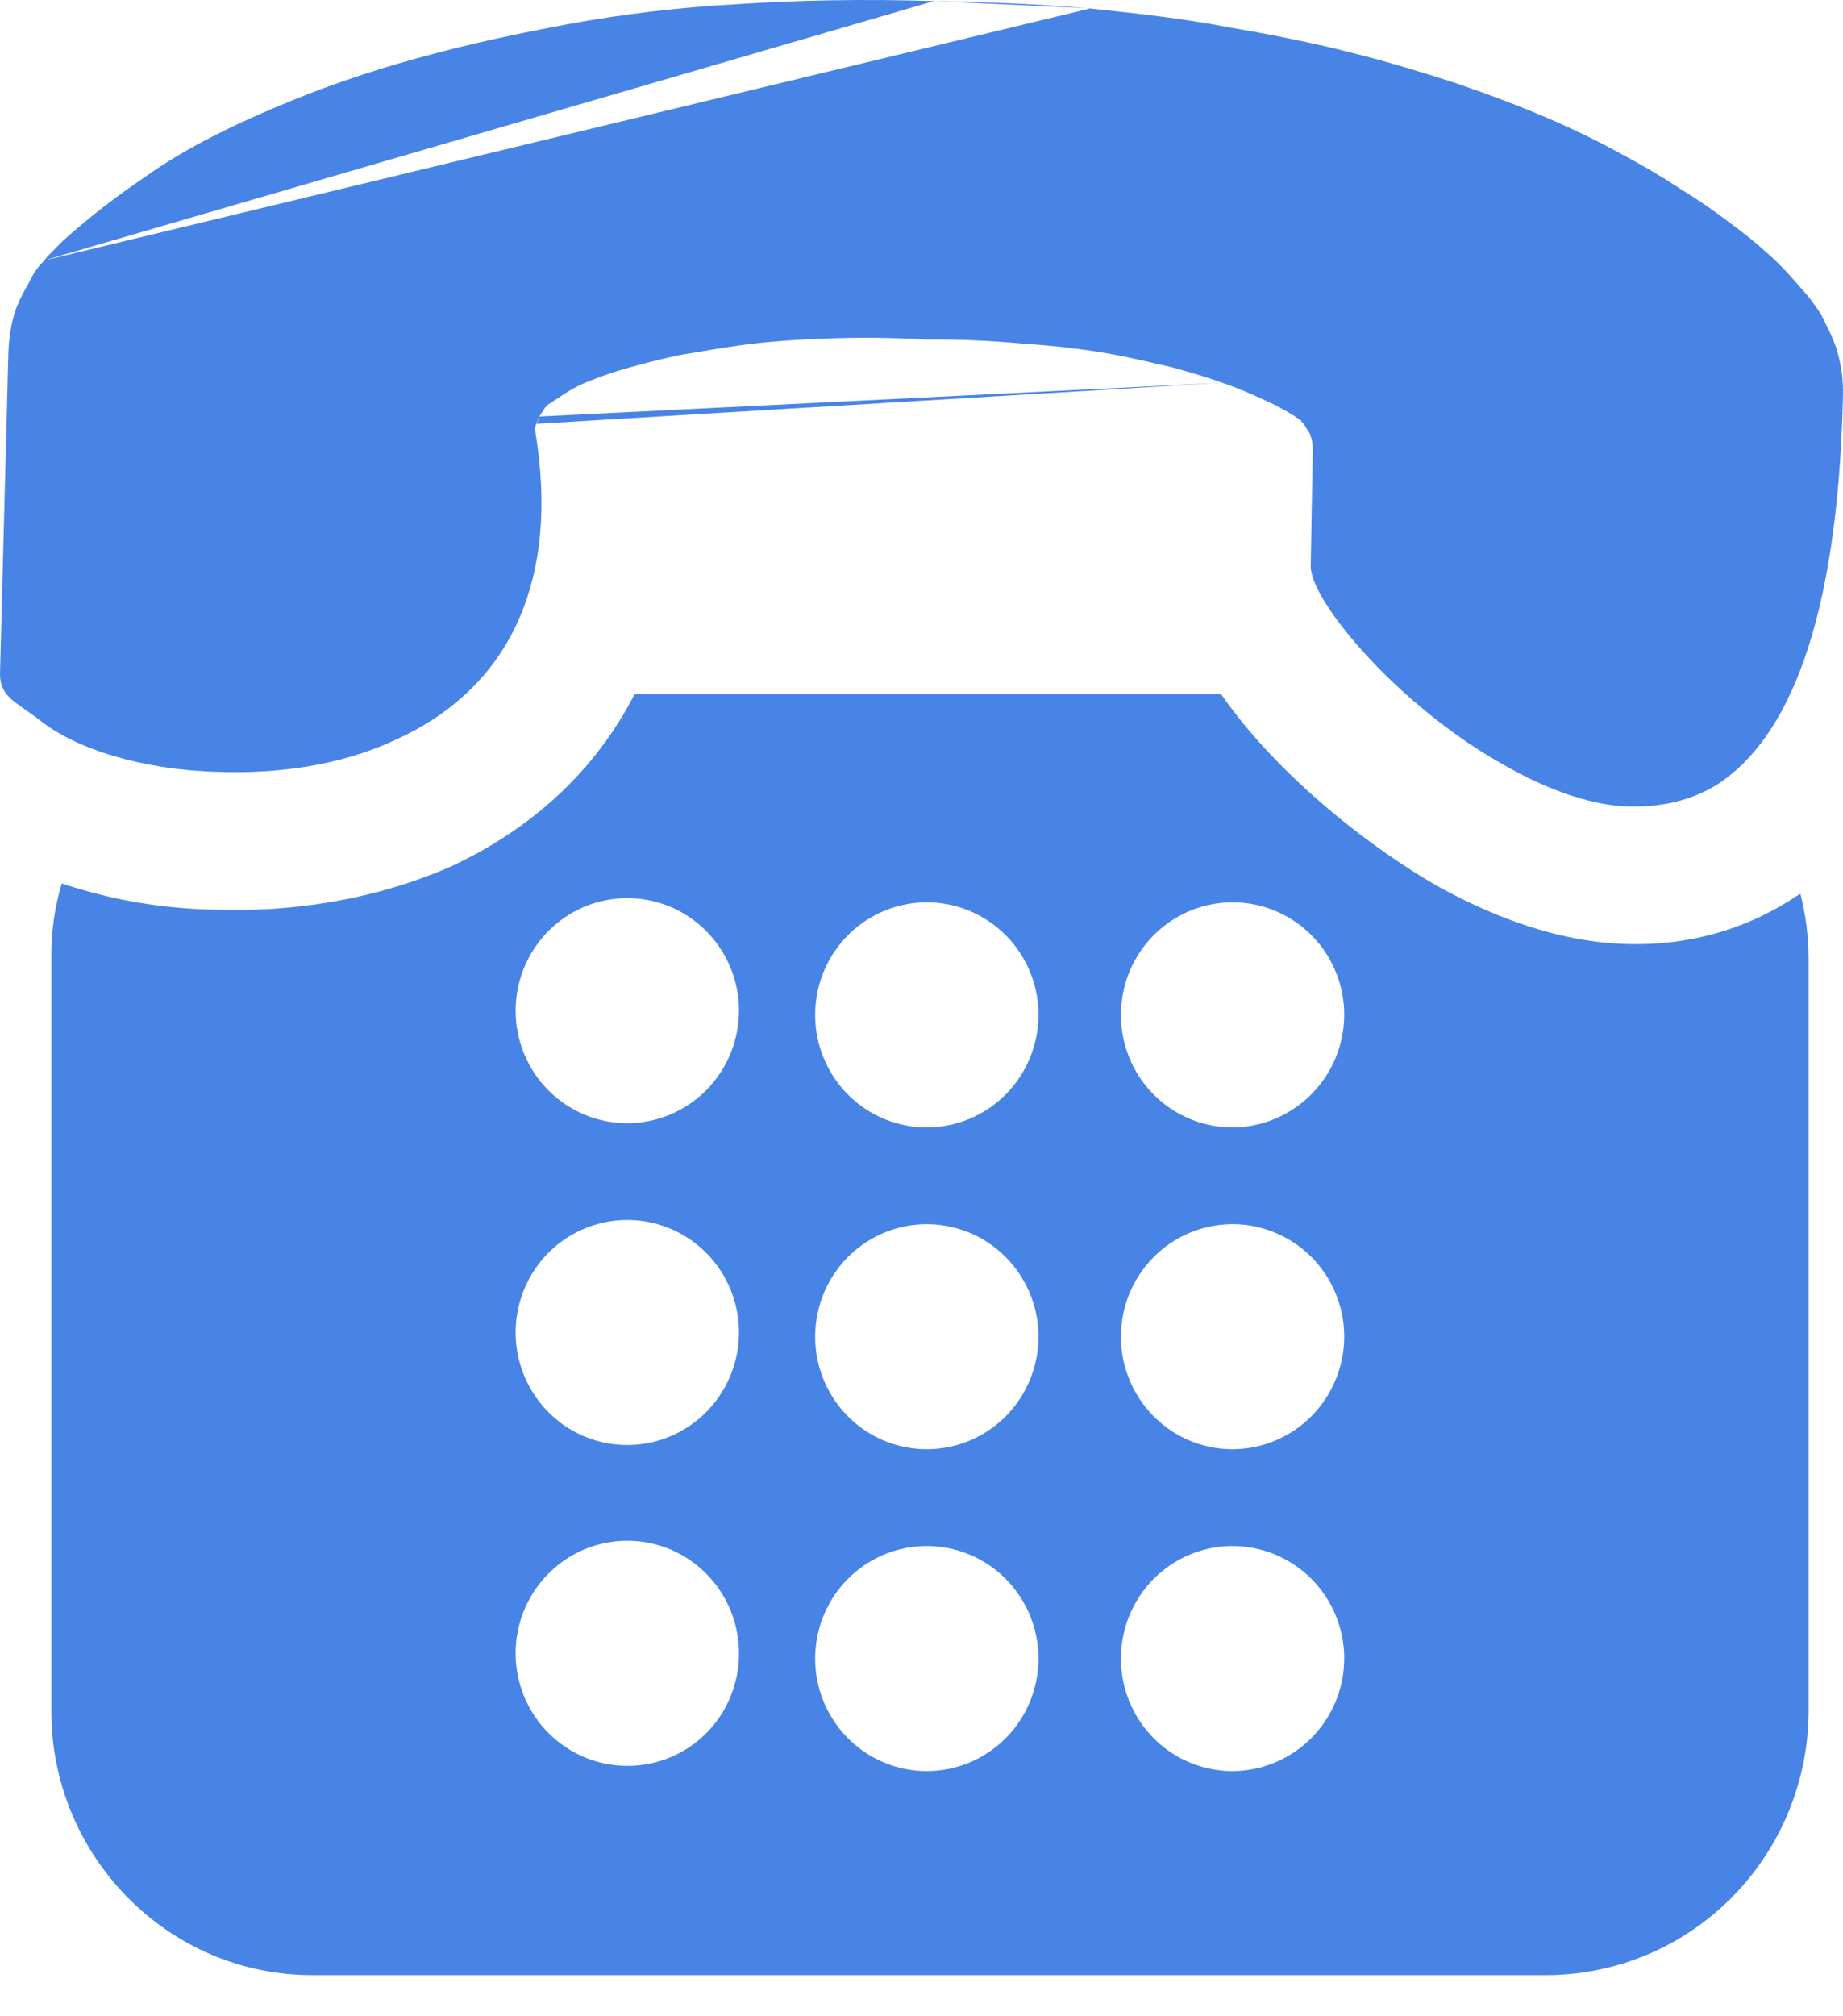 <svg width="32" height="35" viewBox="0 0 32 35" fill="none" xmlns="http://www.w3.org/2000/svg">
<path fill-rule="evenodd" clip-rule="evenodd" d="M11.019 12.049H21.202C22.199 13.492 23.866 14.77 25.008 15.409C25.877 15.882 26.821 16.248 27.797 16.356C28.975 16.484 30.117 16.246 31.113 15.607C31.168 15.57 31.222 15.534 31.259 15.515C31.353 15.879 31.401 16.253 31.403 16.629V29.703C31.399 30.917 30.919 32.081 30.067 32.939C29.215 33.798 28.061 34.282 26.856 34.286H5.42C2.919 34.286 0.891 32.223 0.891 29.703V16.631C0.886 16.193 0.947 15.756 1.072 15.335C1.92 15.619 2.805 15.772 3.698 15.79C5.094 15.844 6.543 15.607 7.83 15.041C9.207 14.402 10.33 13.398 11.019 12.047V12.049ZM9.317 7.357L9.371 7.23L21.203 6.645L9.317 7.357ZM18.937 0.145L16.219 0.018L0.745 4.527L18.937 0.145ZM0.709 4.582C0.62 4.686 0.547 4.803 0.492 4.929C0.414 5.057 0.346 5.191 0.29 5.33C0.239 5.466 0.203 5.607 0.181 5.75C0.16 5.883 0.148 6.018 0.145 6.152L0 11.701C0 12.011 0.181 12.139 0.417 12.303C0.49 12.358 0.58 12.413 0.67 12.486C1.323 13.015 2.501 13.366 3.787 13.399C4.82 13.435 5.907 13.289 6.849 12.851C7.79 12.431 8.589 11.737 9.024 10.715C9.386 9.875 9.513 8.798 9.293 7.483V7.466C9.29 7.429 9.296 7.391 9.311 7.357C9.329 7.32 9.347 7.265 9.366 7.229L9.438 7.119C9.451 7.091 9.47 7.067 9.492 7.046L9.51 7.028L9.818 6.825C9.956 6.737 10.101 6.664 10.254 6.606C10.467 6.522 10.684 6.448 10.905 6.386C11.159 6.314 11.449 6.24 11.778 6.168C12.122 6.113 12.502 6.04 12.92 5.985C13.338 5.93 13.826 5.894 14.352 5.876C14.877 5.857 15.457 5.857 16.091 5.894C16.666 5.889 17.242 5.915 17.815 5.97C18.288 6 18.758 6.054 19.225 6.134C19.642 6.207 20.004 6.298 20.33 6.371C20.674 6.462 20.965 6.554 21.218 6.642C21.477 6.732 21.731 6.837 21.979 6.956C22.194 7.052 22.401 7.168 22.595 7.302V7.321C22.629 7.342 22.654 7.374 22.668 7.412L22.74 7.522C22.772 7.603 22.791 7.689 22.795 7.777L22.758 9.821C22.74 10.424 24.298 12.286 26.165 13.308C26.78 13.656 27.433 13.911 28.049 13.985C28.683 14.04 29.299 13.948 29.842 13.602C31.021 12.817 31.909 10.863 31.999 6.883V6.865C32.002 6.737 31.996 6.608 31.981 6.481C31.96 6.339 31.929 6.199 31.89 6.061C31.841 5.916 31.78 5.776 31.709 5.641C31.657 5.518 31.589 5.401 31.508 5.295L31.399 5.149L31.127 4.838C30.991 4.683 30.846 4.536 30.692 4.4C30.485 4.211 30.267 4.035 30.04 3.871C29.766 3.661 29.482 3.466 29.188 3.286C28.881 3.083 28.517 2.866 28.137 2.666C27.345 2.226 26.402 1.826 25.279 1.444C24.717 1.261 24.119 1.079 23.465 0.914C22.812 0.749 22.107 0.604 21.345 0.476C20.603 0.33 19.805 0.239 18.936 0.148C18.084 0.073 17.18 0.036 16.219 0.018C15.005 -0.018 13.864 -7.45058e-09 12.794 0.073C11.809 0.126 10.829 0.241 9.859 0.42C8.972 0.584 8.138 0.767 7.395 0.97C6.707 1.152 6.03 1.371 5.366 1.627C4.152 2.101 3.21 2.575 2.521 3.07C2.02 3.406 1.542 3.777 1.093 4.18L0.948 4.326L0.821 4.455L0.749 4.546L0.709 4.582ZM21.401 19.571C21.018 19.571 20.643 19.456 20.324 19.242C20.005 19.027 19.757 18.722 19.61 18.365C19.463 18.008 19.425 17.615 19.5 17.236C19.574 16.857 19.759 16.509 20.03 16.236C20.301 15.963 20.646 15.777 21.023 15.701C21.398 15.626 21.788 15.664 22.143 15.812C22.497 15.96 22.8 16.21 23.013 16.531C23.226 16.852 23.34 17.23 23.34 17.616C23.338 18.134 23.133 18.63 22.77 18.995C22.406 19.361 21.915 19.568 21.401 19.571ZM10.892 30.653C10.508 30.653 10.133 30.538 9.814 30.323C9.496 30.109 9.247 29.804 9.1 29.447C8.954 29.09 8.915 28.697 8.99 28.318C9.065 27.939 9.249 27.591 9.521 27.318C9.792 27.044 10.137 26.858 10.513 26.783C10.889 26.708 11.279 26.746 11.634 26.894C11.988 27.042 12.291 27.293 12.504 27.614C12.717 27.935 12.831 28.313 12.831 28.699C12.832 28.956 12.782 29.211 12.685 29.448C12.588 29.686 12.446 29.902 12.265 30.083C12.085 30.265 11.871 30.409 11.635 30.506C11.399 30.604 11.147 30.654 10.892 30.653ZM10.892 25.084C10.508 25.084 10.133 24.97 9.814 24.755C9.496 24.54 9.247 24.235 9.1 23.878C8.954 23.521 8.915 23.129 8.99 22.75C9.065 22.371 9.249 22.023 9.521 21.749C9.792 21.476 10.137 21.29 10.513 21.215C10.889 21.139 11.279 21.178 11.634 21.326C11.988 21.474 12.291 21.724 12.504 22.045C12.717 22.367 12.831 22.744 12.831 23.131C12.83 23.649 12.626 24.145 12.262 24.512C11.899 24.878 11.406 25.084 10.892 25.084ZM10.892 19.498C10.508 19.498 10.133 19.383 9.814 19.168C9.496 18.954 9.247 18.649 9.1 18.292C8.954 17.935 8.915 17.542 8.99 17.163C9.065 16.784 9.25 16.436 9.521 16.163C9.792 15.889 10.138 15.703 10.514 15.628C10.89 15.553 11.28 15.591 11.634 15.739C11.988 15.887 12.291 16.138 12.504 16.459C12.717 16.781 12.831 17.158 12.831 17.545C12.83 18.063 12.625 18.559 12.262 18.925C11.898 19.291 11.406 19.497 10.892 19.498ZM16.092 30.744C15.709 30.744 15.334 30.629 15.015 30.415C14.696 30.2 14.448 29.895 14.301 29.538C14.154 29.181 14.116 28.788 14.191 28.409C14.265 28.03 14.45 27.682 14.721 27.409C14.992 27.136 15.338 26.95 15.714 26.874C16.09 26.799 16.48 26.838 16.834 26.986C17.189 27.134 17.491 27.384 17.704 27.705C17.917 28.026 18.031 28.404 18.031 28.79C18.031 29.308 17.826 29.805 17.463 30.171C17.099 30.538 16.606 30.744 16.092 30.744ZM16.092 25.157C15.709 25.157 15.334 25.043 15.015 24.828C14.696 24.613 14.448 24.308 14.301 23.951C14.154 23.595 14.116 23.202 14.191 22.823C14.265 22.444 14.45 22.096 14.721 21.822C14.992 21.549 15.338 21.363 15.714 21.288C16.09 21.212 16.48 21.251 16.834 21.399C17.189 21.547 17.491 21.797 17.704 22.119C17.917 22.44 18.031 22.817 18.031 23.204C18.031 23.722 17.826 24.218 17.463 24.585C17.099 24.951 16.606 25.157 16.092 25.157ZM16.092 19.571C15.709 19.571 15.334 19.456 15.015 19.242C14.696 19.027 14.448 18.722 14.301 18.365C14.154 18.008 14.116 17.615 14.191 17.236C14.265 16.857 14.45 16.509 14.721 16.236C14.992 15.963 15.338 15.777 15.714 15.701C16.09 15.626 16.48 15.664 16.834 15.812C17.188 15.96 17.491 16.21 17.704 16.531C17.917 16.852 18.031 17.23 18.031 17.616C18.031 18.134 17.826 18.631 17.463 18.997C17.099 19.364 16.606 19.57 16.092 19.571ZM21.401 30.744C21.018 30.744 20.643 30.629 20.324 30.415C20.005 30.2 19.757 29.895 19.61 29.538C19.463 29.181 19.425 28.788 19.5 28.409C19.574 28.03 19.759 27.682 20.03 27.409C20.301 27.136 20.647 26.95 21.023 26.874C21.399 26.799 21.789 26.838 22.143 26.986C22.497 27.134 22.8 27.384 23.013 27.705C23.226 28.026 23.34 28.404 23.34 28.79C23.338 29.308 23.133 29.803 22.77 30.169C22.406 30.535 21.915 30.742 21.401 30.744ZM21.401 25.157C21.018 25.157 20.643 25.043 20.324 24.828C20.005 24.613 19.757 24.308 19.61 23.951C19.463 23.595 19.425 23.202 19.5 22.823C19.574 22.444 19.759 22.096 20.03 21.822C20.301 21.549 20.647 21.363 21.023 21.288C21.399 21.212 21.789 21.251 22.143 21.399C22.497 21.547 22.8 21.797 23.013 22.119C23.226 22.44 23.34 22.817 23.34 23.204C23.338 23.721 23.134 24.218 22.77 24.584C22.407 24.95 21.915 25.156 21.401 25.157Z" fill="#4884E5"/>
</svg>
